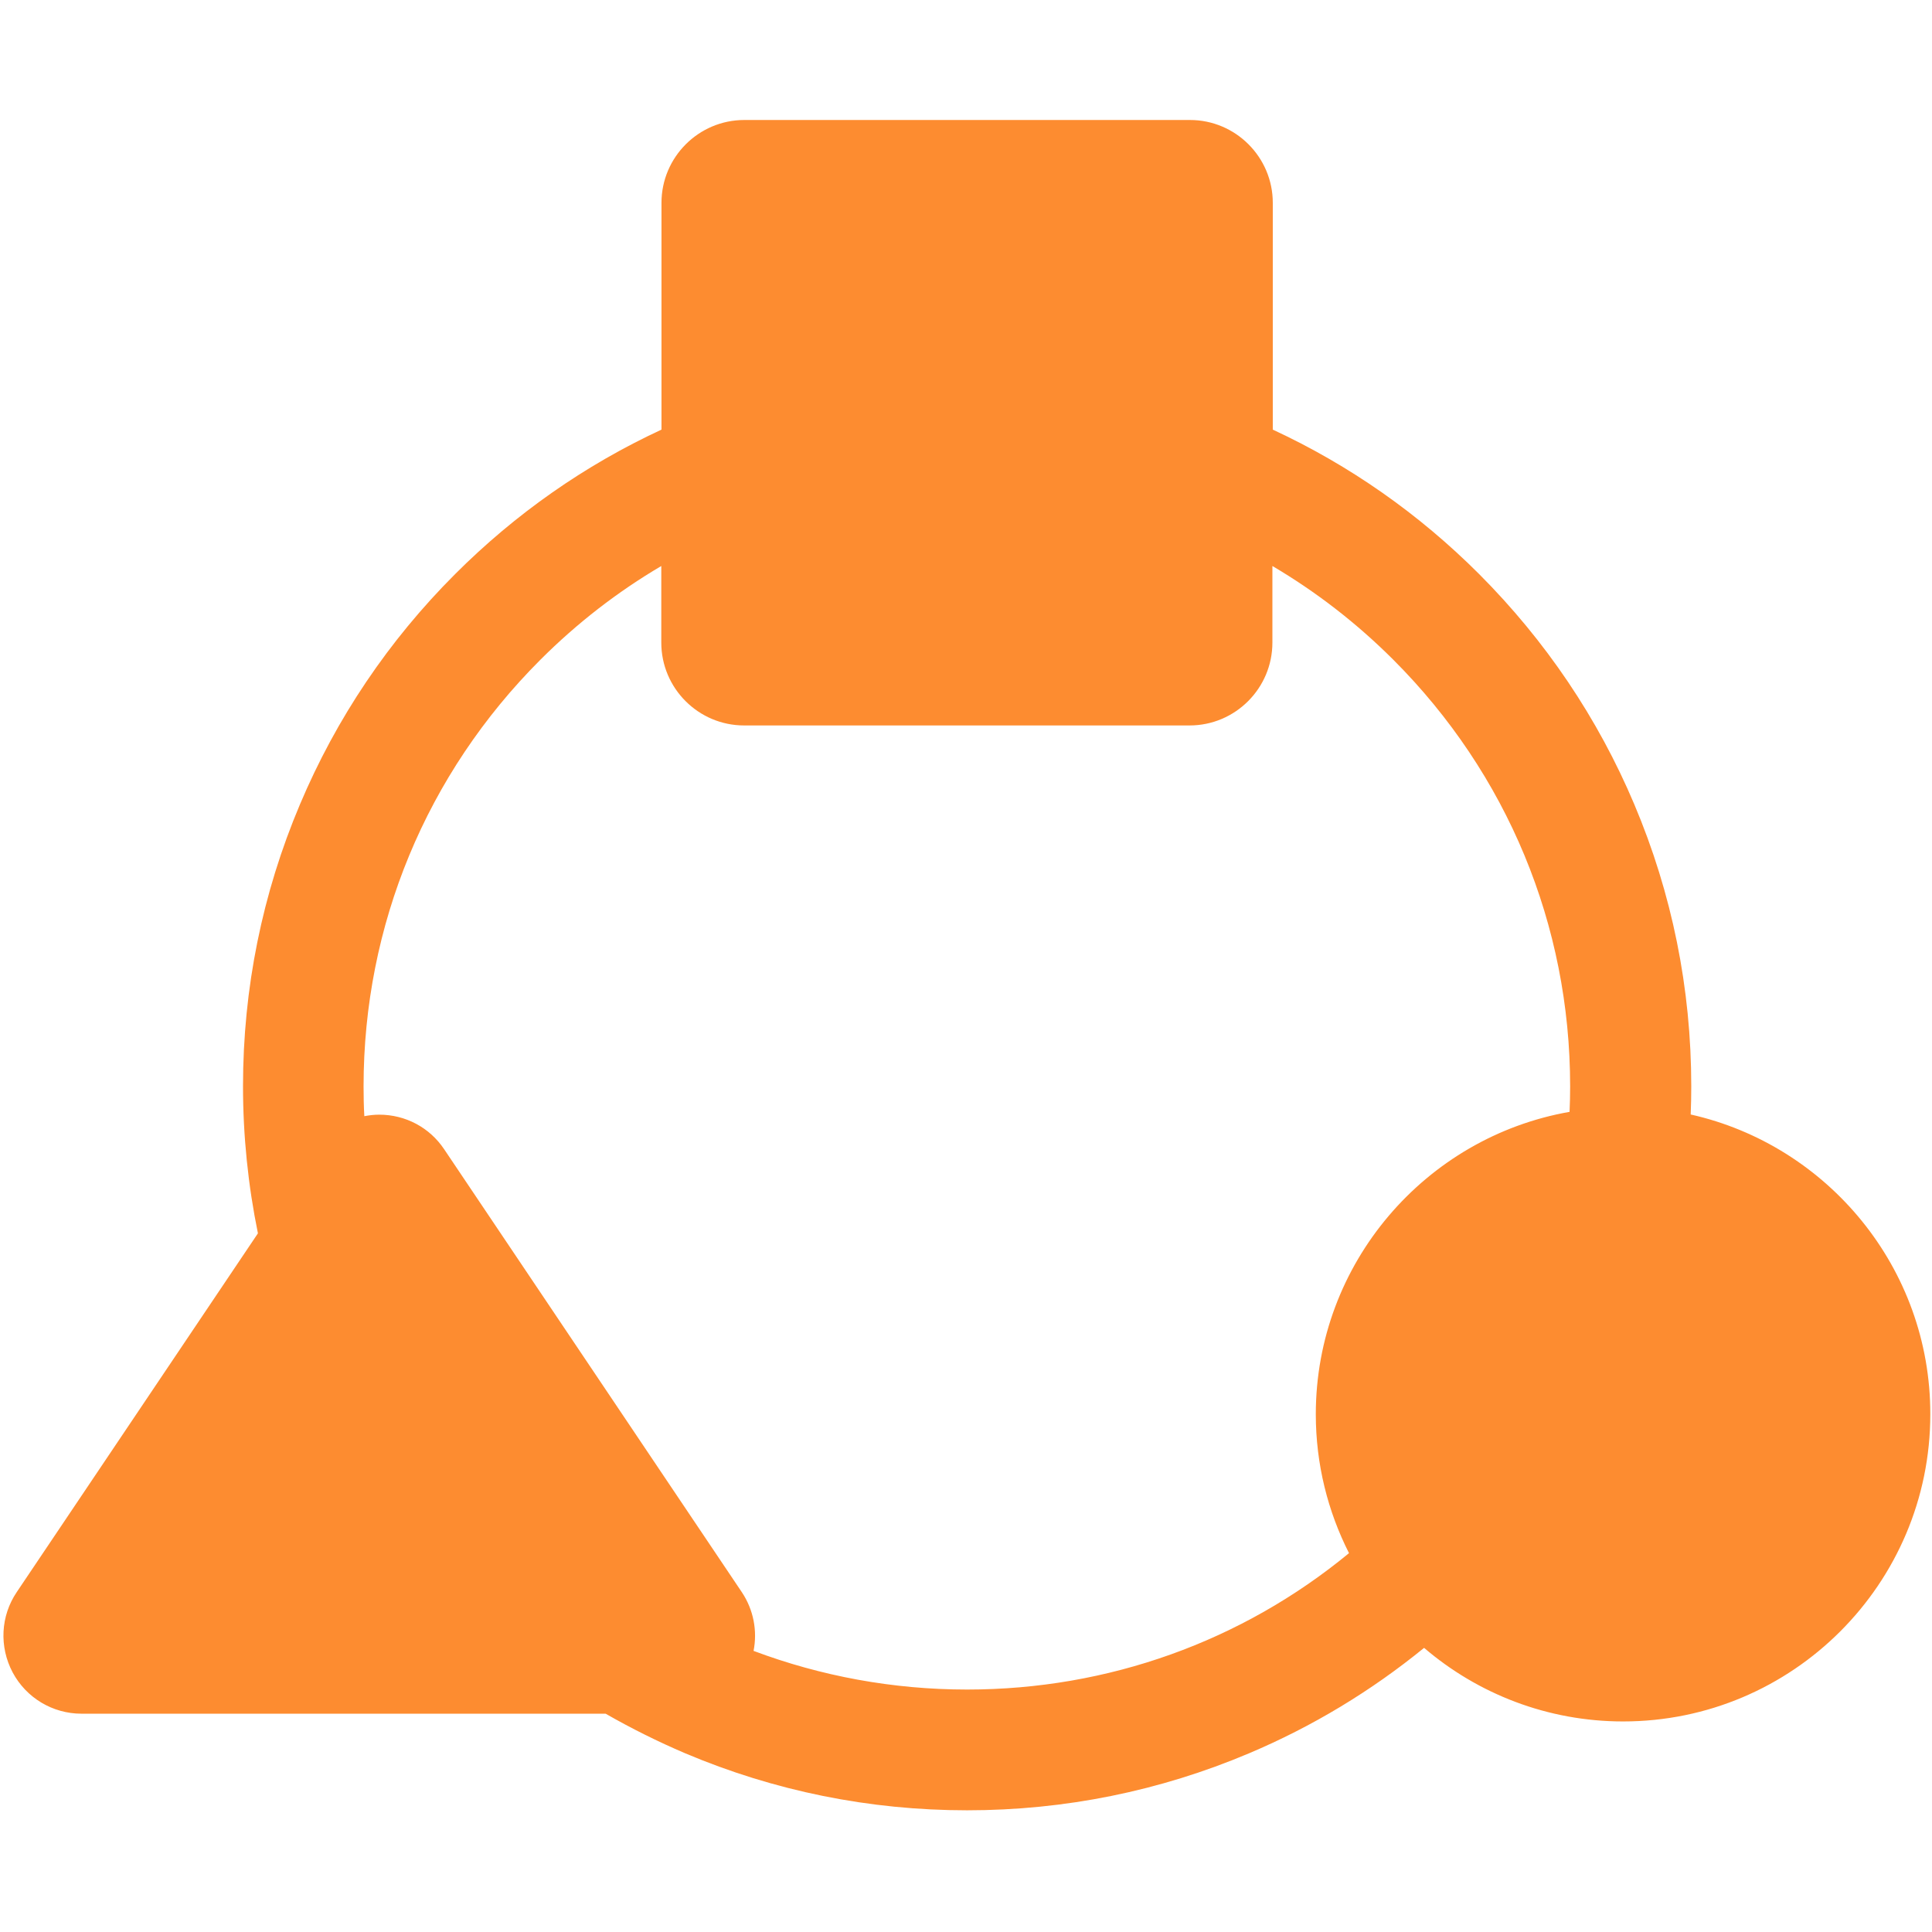 <svg xmlns="http://www.w3.org/2000/svg" xmlns:xlink="http://www.w3.org/1999/xlink" fill="none" version="1.1" width="120" height="120" viewBox="0 0 120 120"><defs><clipPath id="master_svg0_311_5430"><rect x="0" y="0" width="120" height="120" rx="0"/></clipPath></defs><g clip-path="url(#master_svg0_311_5430)"><g><g><g><path d="M105.012,69.223C105.036,68.637,105.047,68.051,105.047,67.465C105.047,61.395,103.852,55.5,101.508,49.957C99.246,44.602,96,39.797,91.875,35.66C88.125,31.91,83.824,28.898,79.055,26.684L79.055,12.598C79.055,9.762,76.746,7.453,73.91,7.453L46.231,7.453C43.395,7.453,41.086,9.762,41.086,12.598L41.086,26.684C36.316,28.898,32.016,31.91,28.266,35.66C24.141,39.785,20.895,44.602,18.633,49.957C16.289,55.5,15.094,61.395,15.094,67.465C15.094,70.559,15.41,73.617,16.02,76.605L1.043,98.883C0.035,100.371,-0.059,102.281,0.785,103.875C1.629,105.457,3.27,106.441,5.063,106.441L37.617,106.441C39.211,107.355,40.863,108.176,42.563,108.902C48.106,111.246,54,112.441,60.07,112.441C66.141,112.441,72.035,111.246,77.578,108.902C81.516,107.238,85.16,105.035,88.453,102.352C91.781,105.199,96.106,106.922,100.817,106.922C111.34,106.922,119.895,98.367,119.895,87.844C119.907,78.762,113.52,71.133,105.012,69.223ZM60.07,104.941C55.465,104.941,50.988,104.109,46.805,102.539C47.051,101.297,46.805,99.984,46.078,98.895L27.586,71.379C26.684,70.031,25.184,69.234,23.555,69.234C23.238,69.234,22.934,69.27,22.629,69.328C22.594,68.707,22.582,68.098,22.582,67.477C22.582,57.469,26.484,48.059,33.563,40.98C35.848,38.695,38.367,36.75,41.074,35.156L41.074,39.914C41.074,42.75,43.383,45.059,46.219,45.059L73.887,45.059C76.723,45.059,79.031,42.75,79.031,39.914L79.031,35.156C81.738,36.75,84.27,38.707,86.543,40.98C93.621,48.059,97.524,57.469,97.524,67.477C97.524,68.004,97.512,68.531,97.488,69.059C88.547,70.629,81.727,78.457,81.727,87.844C81.727,90.949,82.477,93.879,83.789,96.469C77.133,101.953,68.824,104.941,60.07,104.941Z" fill="#FD8C30" fill-opacity="1" style="mix-blend-mode:passthrough"/></g></g></g></g></svg>